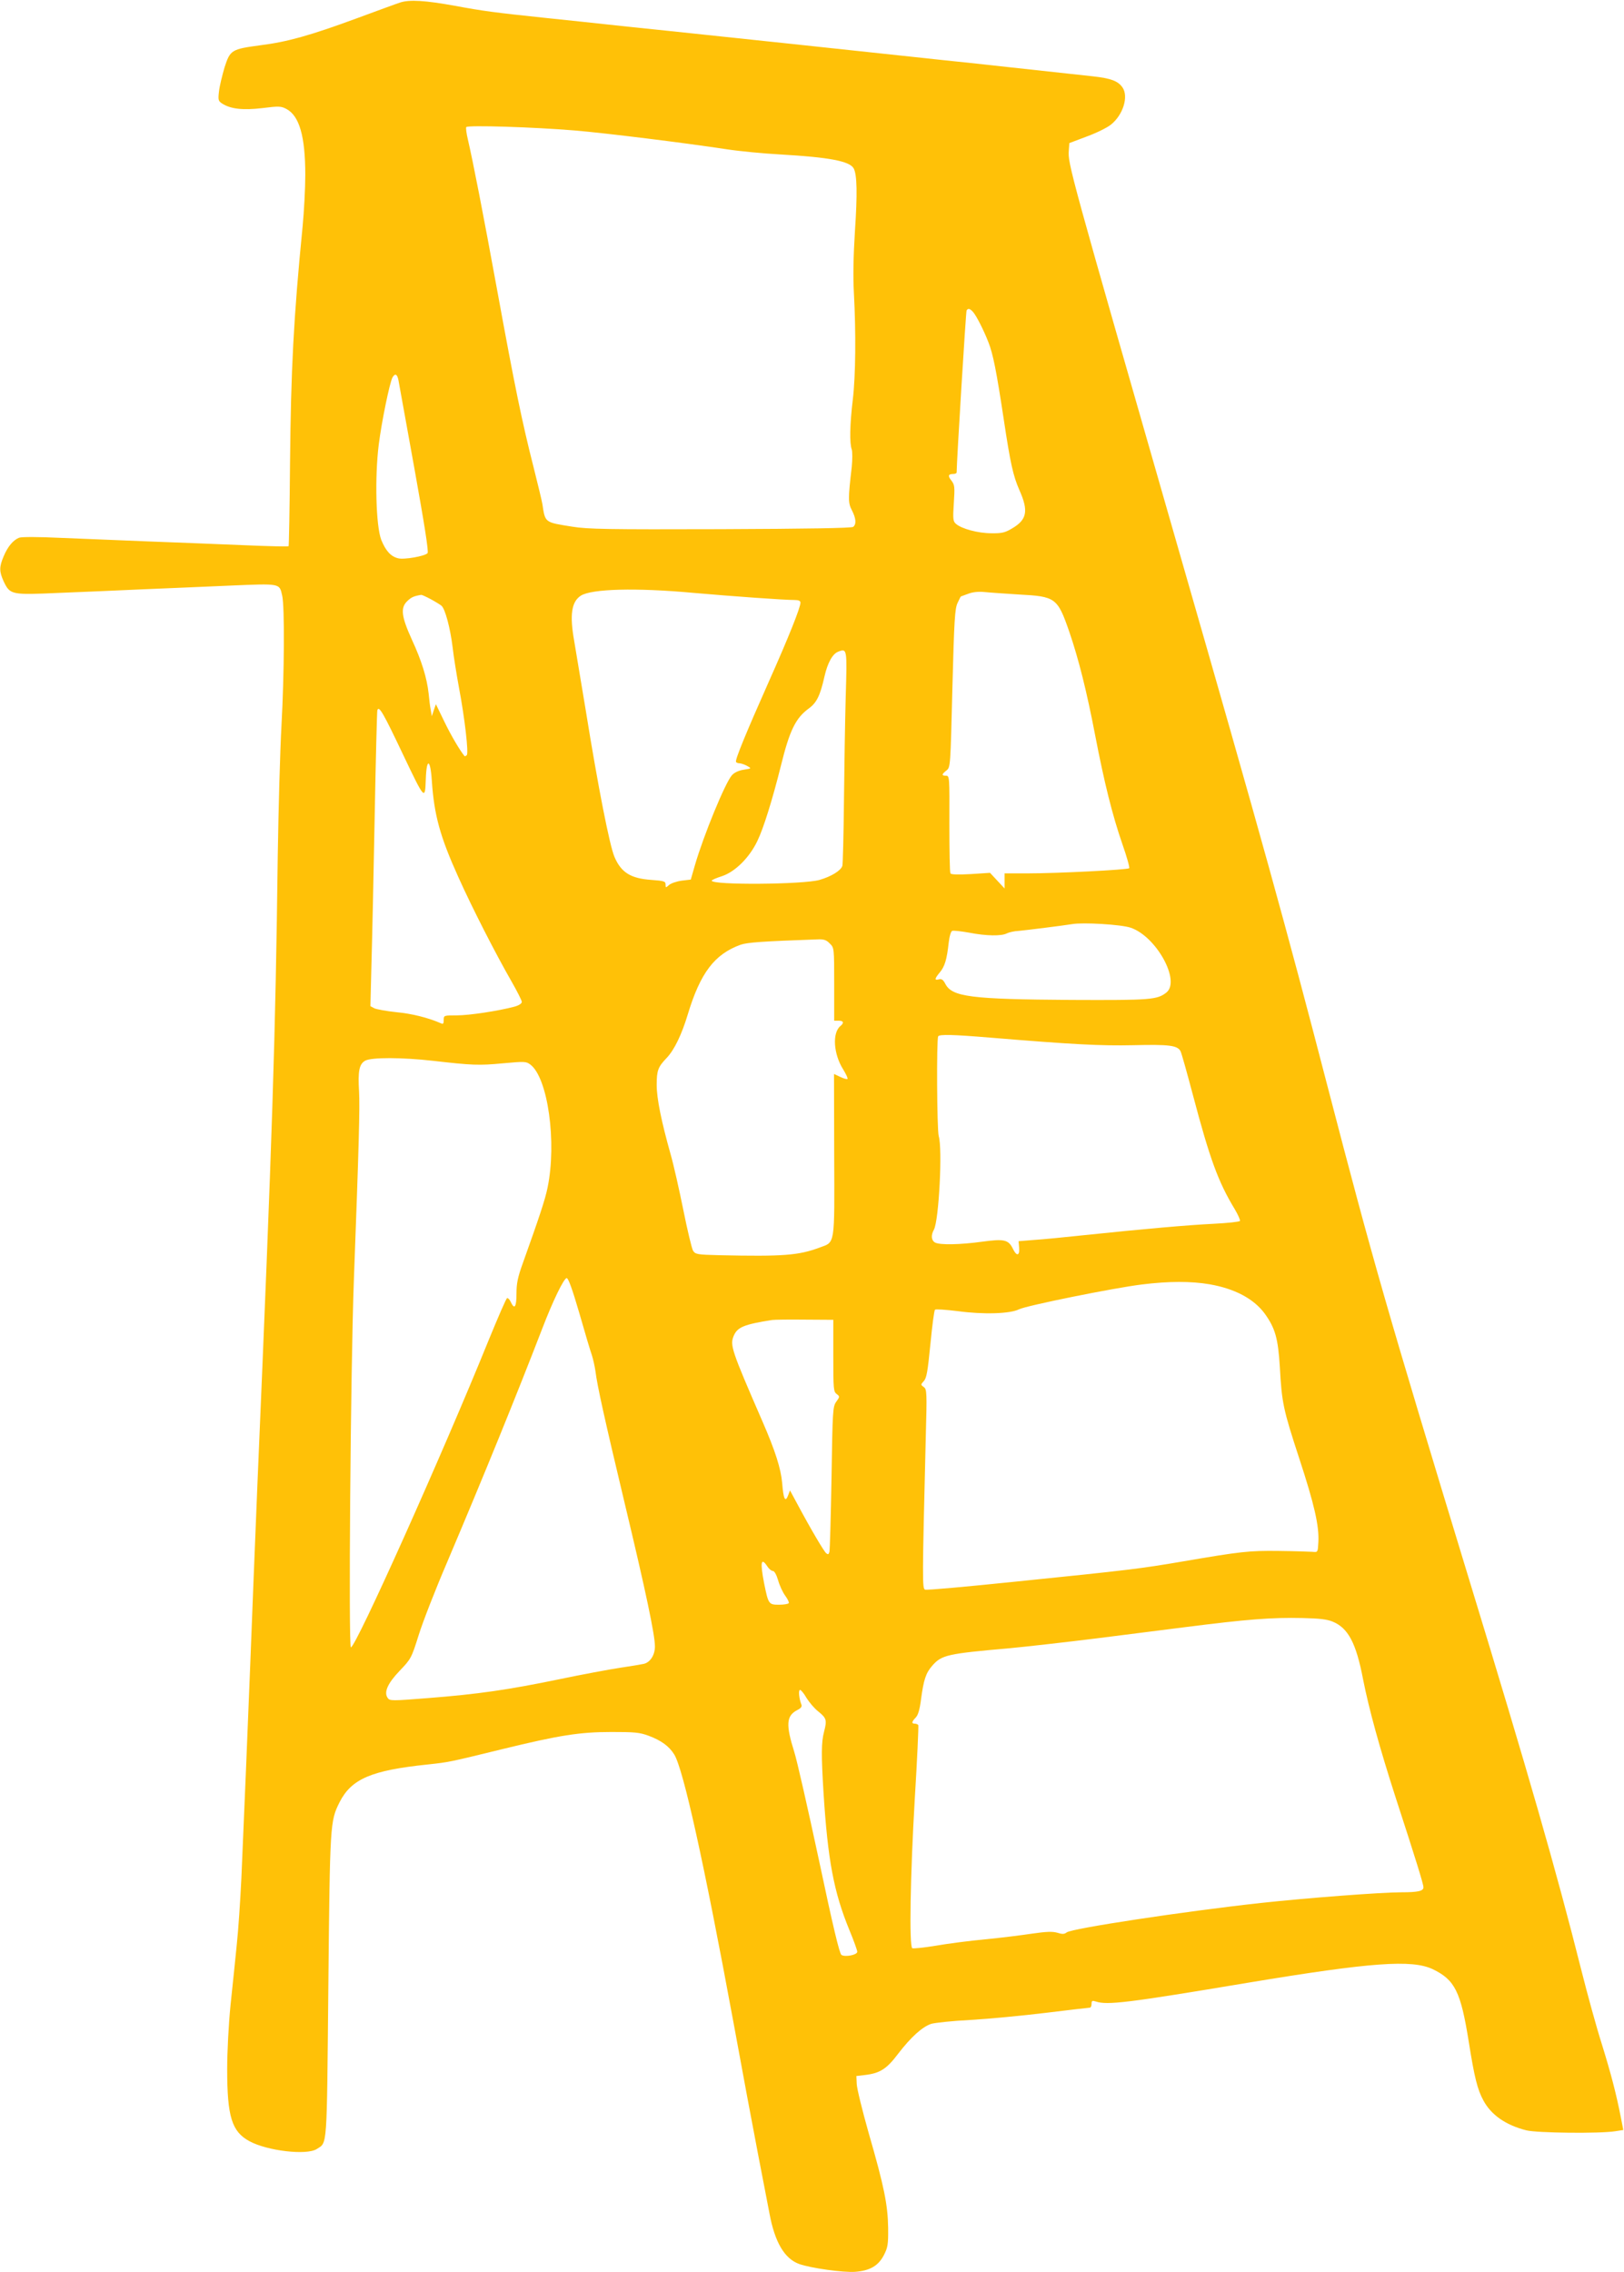 <?xml version="1.0" standalone="no"?>
<!DOCTYPE svg PUBLIC "-//W3C//DTD SVG 20010904//EN"
 "http://www.w3.org/TR/2001/REC-SVG-20010904/DTD/svg10.dtd">
<svg version="1.0" xmlns="http://www.w3.org/2000/svg"
 width="915pt" height="1280pt" viewBox="0 0 915 1280"
 preserveAspectRatio="xMidYMid meet">
<g transform="translate(0,1280) scale(0.1,-0.1)"
fill="#ffc107" stroke="none">
<path d="M2255 12786 c-22 -7 -133 -48 -247 -90 -261 -96 -389 -132 -541 -151
-163 -22 -170 -26 -202 -125 -13 -45 -28 -105 -31 -134 -6 -49 -4 -55 17 -69
48 -31 117 -39 227 -26 94 12 106 11 136 -5 73 -39 106 -155 106 -371 0 -77
-7 -207 -15 -290 -51 -517 -66 -808 -71 -1339 -2 -252 -6 -461 -8 -463 -2 -3
-118 0 -258 6 -139 6 -379 15 -533 21 -154 6 -375 15 -492 20 -126 6 -221 6
-235 1 -33 -13 -64 -49 -87 -104 -26 -61 -26 -86 0 -143 36 -75 43 -76 312
-64 127 5 338 14 467 20 129 5 351 15 494 21 289 12 280 14 296 -57 14 -59 12
-438 -4 -729 -8 -143 -17 -471 -21 -730 -13 -1025 -29 -1542 -115 -3555 -14
-338 -28 -695 -40 -1005 -12 -313 -36 -881 -50 -1205 -6 -124 -17 -292 -26
-375 -8 -82 -24 -235 -35 -339 -11 -110 -19 -263 -19 -363 0 -267 26 -351 125
-405 101 -55 324 -81 380 -44 60 39 56 -12 65 918 9 920 10 928 63 1035 67
132 179 180 497 213 120 13 120 13 418 86 324 79 438 97 617 97 129 0 158 -2
209 -21 71 -26 117 -60 145 -106 51 -83 167 -607 332 -1501 49 -269 112 -605
139 -745 27 -140 56 -292 65 -337 30 -164 85 -257 168 -287 64 -23 249 -49
315 -44 83 6 131 34 162 94 22 43 25 60 24 154 -2 129 -22 231 -110 535 -36
127 -66 250 -67 275 l-2 45 51 6 c82 10 120 34 184 119 72 94 136 152 187 169
21 6 121 17 223 22 102 6 292 24 423 40 130 16 242 29 247 29 6 0 10 10 10 21
0 18 4 20 23 14 66 -22 179 -8 861 106 693 115 921 131 1038 76 125 -60 158
-126 203 -407 32 -202 49 -271 83 -333 44 -82 127 -139 242 -168 59 -15 414
-19 501 -5 l45 7 -13 67 c-27 139 -57 252 -108 417 -30 94 -81 280 -115 415
-142 564 -297 1103 -632 2200 -469 1540 -540 1788 -797 2775 -236 909 -370
1393 -841 3030 -619 2155 -624 2172 -618 2249 l3 40 98 37 c55 20 115 50 135
66 70 55 102 160 66 211 -25 36 -66 51 -166 62 -209 23 -552 60 -688 75 -80 8
-228 24 -330 35 -440 47 -1037 111 -1175 125 -82 9 -276 29 -430 45 -154 17
-365 39 -470 50 -276 29 -344 38 -500 67 -171 31 -257 36 -310 19z m983 -721
c177 -15 613 -69 857 -106 72 -11 207 -24 300 -29 279 -16 393 -38 415 -79 19
-36 21 -144 7 -351 -9 -143 -11 -260 -6 -350 12 -222 10 -467 -6 -600 -17
-141 -19 -248 -6 -282 4 -13 4 -57 0 -98 -21 -181 -21 -203 1 -245 23 -45 26
-78 7 -93 -8 -7 -256 -11 -747 -13 -636 -2 -749 0 -835 14 -157 25 -153 21
-169 127 -2 14 -24 106 -49 205 -66 259 -107 460 -203 985 -82 449 -139 740
-168 865 -8 33 -12 64 -9 69 8 12 382 0 611 -19z m2244 -1022 c19 -21 61 -104
87 -171 26 -66 45 -161 86 -432 38 -252 53 -320 89 -402 52 -117 42 -166 -42
-215 -40 -24 -58 -28 -117 -27 -74 0 -167 25 -199 53 -16 14 -18 26 -12 116 6
92 5 103 -13 127 -22 27 -19 38 11 38 10 0 18 4 18 9 0 58 52 906 56 912 8 14
19 11 36 -8z m-3237 -385 c3 -18 44 -242 90 -498 56 -312 81 -468 74 -476 -14
-17 -133 -38 -166 -29 -41 10 -70 42 -95 104 -30 79 -37 351 -14 537 17 133
61 345 77 377 15 26 27 20 34 -15z m1663 -1198 c217 -19 508 -40 569 -40 23 0
33 -5 33 -15 0 -28 -69 -200 -177 -442 -128 -288 -193 -445 -186 -455 2 -5 12
-8 21 -8 9 -1 28 -7 42 -15 25 -14 25 -14 -19 -21 -28 -4 -54 -16 -67 -31 -37
-40 -160 -339 -209 -508 l-23 -80 -51 -6 c-29 -4 -61 -15 -72 -25 -18 -16 -19
-16 -19 3 0 18 -8 21 -78 26 -118 8 -172 41 -210 130 -27 63 -92 392 -162 827
-28 168 -57 343 -65 390 -26 146 -15 220 37 254 60 39 311 46 636 16z m1832
-9 c208 -11 218 -18 285 -211 52 -152 98 -335 145 -580 52 -270 97 -451 154
-616 25 -71 42 -132 38 -135 -9 -9 -405 -29 -569 -29 l-133 0 0 -42 0 -43 -41
44 -41 44 -108 -7 c-72 -4 -111 -3 -115 4 -4 6 -6 132 -6 280 1 264 1 270 -19
270 -26 0 -25 8 3 30 22 18 22 20 33 462 10 387 14 449 29 481 9 20 18 37 19
37 0 0 19 7 41 15 26 10 58 13 90 10 28 -3 116 -9 195 -14z m-3312 -27 c26
-14 53 -31 59 -36 21 -17 50 -127 63 -233 6 -55 23 -158 36 -229 33 -174 55
-369 44 -380 -6 -5 -11 -8 -13 -5 -27 33 -77 118 -114 195 l-47 97 -12 -34
-11 -34 -6 35 c-4 19 -9 61 -12 93 -10 89 -39 184 -95 305 -59 130 -65 179
-24 217 22 21 36 27 77 34 5 0 29 -11 55 -25z m2337 -548 c-4 -138 -8 -405
-10 -592 -2 -188 -6 -351 -9 -362 -9 -27 -63 -60 -129 -79 -92 -26 -607 -30
-607 -4 0 4 26 15 57 25 74 24 155 104 200 198 35 72 85 233 133 425 49 199
83 268 157 322 44 32 64 72 88 179 18 79 46 129 78 141 50 19 50 17 42 -253z
m-2494 -327 c122 -256 124 -259 128 -139 4 122 26 117 34 -8 13 -193 46 -314
149 -542 78 -174 210 -432 299 -587 32 -56 59 -109 59 -117 0 -9 -16 -20 -42
-27 -90 -24 -254 -49 -325 -49 -72 0 -73 0 -73 -26 0 -21 -3 -25 -17 -18 -71
31 -163 54 -250 62 -56 6 -111 16 -124 22 l-22 12 6 242 c4 132 12 504 18 826
6 322 13 591 15 599 9 28 33 -14 145 -250z m4099 -975 c144 -48 283 -299 202
-365 -52 -41 -86 -44 -537 -42 -567 4 -671 17 -709 91 -12 23 -21 29 -36 25
-26 -7 -25 3 5 39 28 33 40 74 50 166 4 37 13 66 20 68 7 3 50 -2 95 -10 97
-19 183 -20 213 -4 12 6 42 13 67 14 44 4 251 30 300 38 63 11 277 -2 330 -20z
m-1695 -89 c25 -24 25 -25 25 -230 l0 -205 25 0 c28 0 32 -12 10 -30 -47 -39
-39 -158 16 -245 16 -26 27 -50 24 -53 -3 -3 -21 2 -40 11 l-36 17 1 -456 c2
-518 6 -489 -82 -522 -119 -44 -203 -51 -566 -43 -123 3 -134 5 -147 25 -7 11
-32 115 -55 230 -23 114 -55 256 -72 315 -52 185 -78 313 -78 389 0 81 7 101
56 152 43 45 85 132 119 245 71 235 151 340 298 393 38 13 121 19 430 30 39 2
53 -3 72 -23z m900 -530 c470 -39 627 -47 810 -43 202 5 248 -1 266 -33 6 -11
37 -123 70 -247 95 -359 142 -489 236 -644 19 -32 32 -62 29 -66 -3 -5 -70
-12 -148 -16 -142 -7 -385 -28 -738 -65 -102 -11 -225 -23 -273 -26 l-88 -7 3
-36 c4 -47 -14 -51 -35 -7 -25 52 -50 57 -174 40 -124 -17 -236 -19 -264 -5
-22 12 -25 41 -7 73 28 52 49 456 27 527 -10 35 -13 545 -3 562 7 12 84 10
289 -7z m-3135 -131 c219 -25 258 -27 394 -14 122 11 130 11 154 -7 99 -74
150 -439 97 -694 -14 -68 -47 -167 -139 -424 -29 -80 -36 -115 -36 -172 0 -76
-11 -93 -32 -48 -6 14 -16 24 -21 22 -5 -1 -51 -108 -104 -237 -261 -644 -748
-1730 -776 -1730 -14 0 -2 1567 17 2075 28 746 34 968 29 1057 -7 115 1 154
35 173 36 19 205 19 382 -1z m824 -1421 c31 -109 63 -216 71 -238 7 -22 16
-62 20 -90 10 -81 50 -263 165 -745 119 -497 170 -740 170 -805 0 -48 -26 -89
-62 -98 -13 -3 -72 -13 -133 -22 -60 -9 -216 -38 -345 -65 -285 -59 -457 -84
-739 -106 -201 -16 -215 -16 -226 0 -24 32 -1 83 67 154 63 66 66 70 107 201
23 74 94 256 158 405 215 507 391 940 538 1321 59 154 122 285 138 285 9 0 32
-63 71 -197z m3552 162 c142 -25 247 -81 309 -164 60 -83 76 -140 86 -303 11
-201 19 -238 109 -513 85 -259 113 -381 108 -472 -3 -58 -3 -58 -33 -55 -16 1
-102 4 -190 5 -168 2 -212 -3 -540 -59 -239 -41 -306 -49 -944 -114 -271 -28
-500 -49 -509 -45 -16 6 -16 47 4 859 7 253 6 270 -11 282 -18 13 -18 14 0 34
16 17 22 56 37 207 10 103 21 190 26 195 4 4 61 0 127 -8 146 -20 296 -15 346
10 41 21 536 121 692 140 153 19 278 19 383 1z m-2121 -402 c0 -187 1 -203 19
-216 18 -14 18 -15 -2 -43 -20 -28 -21 -45 -27 -429 -4 -220 -9 -408 -12 -418
-4 -14 -8 -15 -18 -7 -13 11 -86 134 -164 280 l-40 74 -11 -29 c-16 -41 -26
-19 -33 70 -7 81 -39 182 -110 345 -177 407 -185 432 -163 485 21 49 58 64
216 89 14 2 97 3 185 2 l160 -1 0 -202z m-371 -1188 c9 -14 23 -25 31 -25 8 0
20 -21 29 -52 8 -29 26 -68 40 -87 14 -19 23 -38 20 -42 -3 -5 -28 -9 -55 -9
-58 0 -60 3 -84 122 -23 119 -17 148 19 93z m3184 -310 c88 -36 133 -121 172
-326 33 -167 93 -385 183 -664 116 -356 157 -489 157 -507 0 -21 -30 -28 -125
-28 -113 0 -533 -32 -790 -60 -430 -47 -1070 -144 -1095 -166 -13 -10 -24 -11
-52 -2 -28 8 -61 7 -144 -5 -60 -9 -179 -24 -264 -32 -85 -8 -210 -24 -278
-36 -67 -11 -127 -17 -132 -14 -18 11 -11 413 14 840 14 225 22 413 20 417 -3
4 -12 8 -20 8 -19 0 -18 10 5 34 14 14 23 46 30 101 15 112 27 150 64 192 53
60 83 67 437 98 96 9 315 34 485 55 171 22 398 50 505 64 347 44 484 55 660
51 92 -2 136 -7 168 -20z m-2964 -430 c15 -24 44 -59 66 -76 47 -38 50 -49 33
-114 -16 -61 -16 -132 -3 -345 24 -379 58 -559 145 -771 25 -60 45 -116 45
-124 0 -18 -68 -31 -89 -18 -11 7 -48 161 -127 535 -62 289 -124 563 -139 609
-48 153 -45 203 16 235 22 11 29 20 24 32 -13 34 -18 82 -7 82 5 0 22 -20 36
-45z"/>
</g>
</svg>
